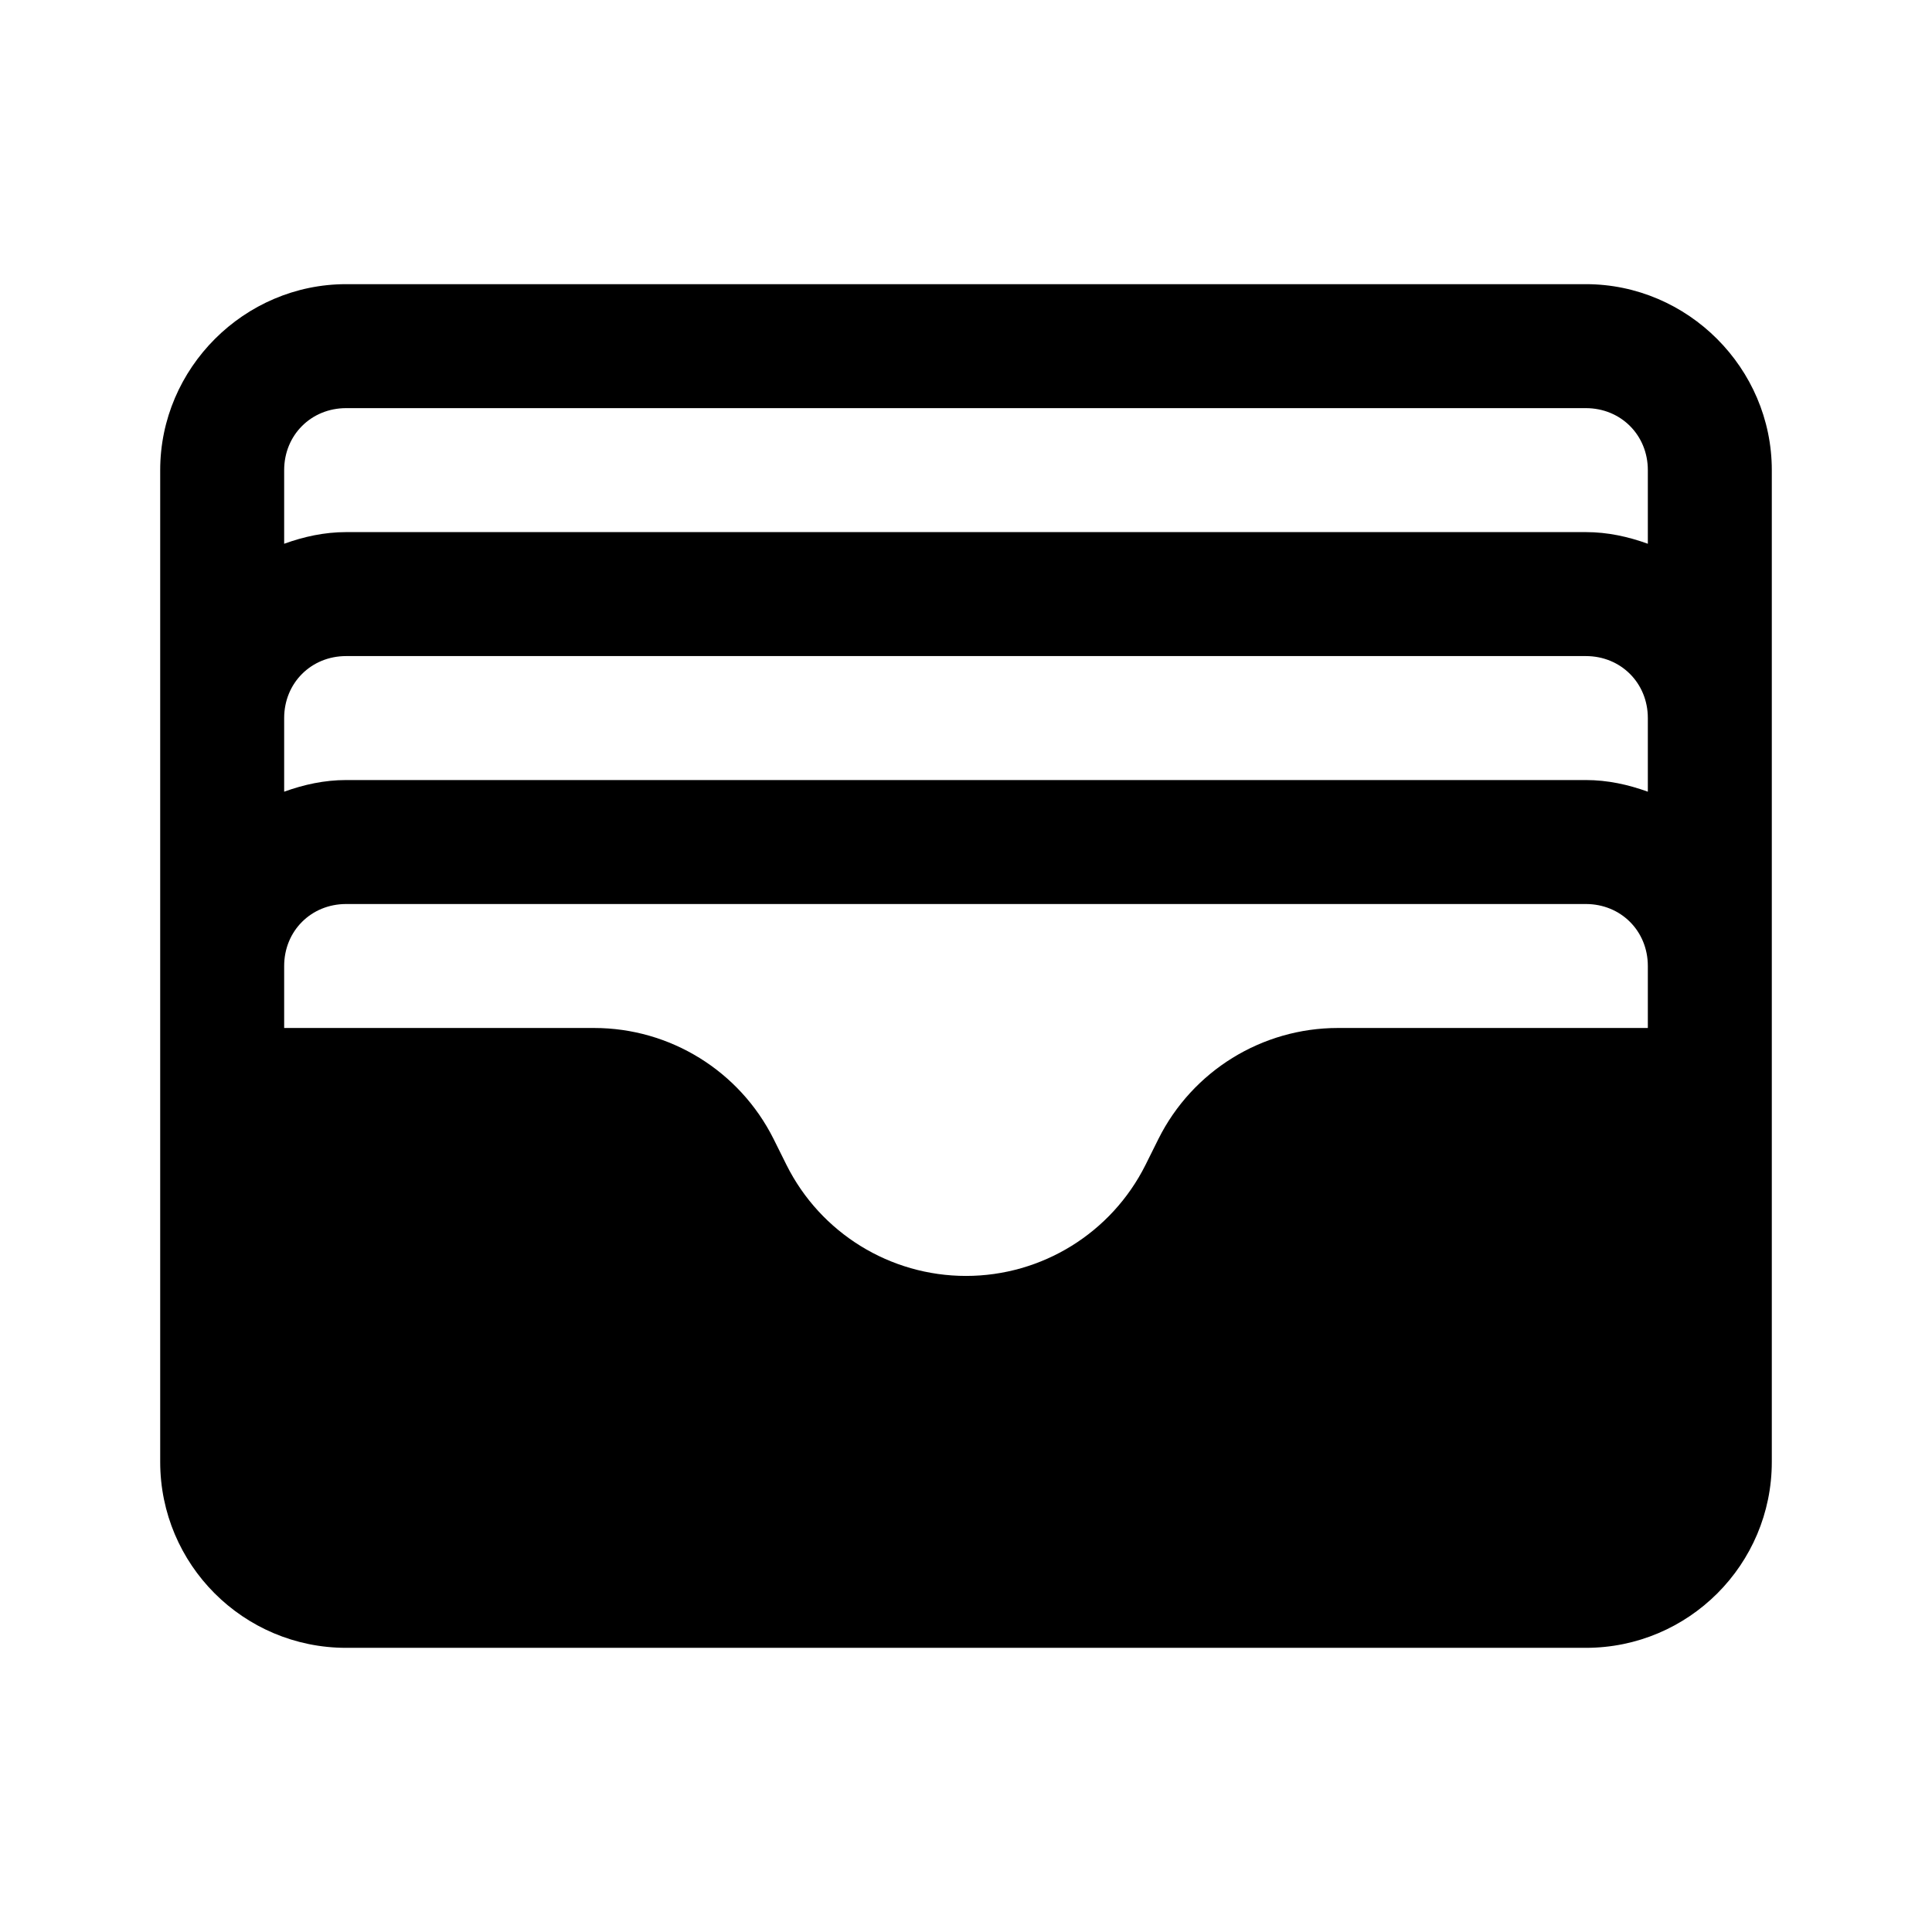 <svg id='Wallet_24' width='24' height='24' viewBox='0 0 24 24' xmlns='http://www.w3.org/2000/svg' xmlns:xlink='http://www.w3.org/1999/xlink'><rect width='24' height='24' stroke='none' fill='#000000' opacity='0'/>


<g transform="matrix(0.77 0 0 0.77 12 12)" >
<path style="stroke: none; stroke-width: 1; stroke-dasharray: none; stroke-linecap: butt; stroke-dashoffset: 0; stroke-linejoin: miter; stroke-miterlimit: 4; fill: rgb(0,0,0); fill-rule: nonzero; opacity: 1;" transform=" translate(-15, -15)" d="M 5 4 C 3.355 4 2 5.355 2 7 L 2 16 L 2 18 L 2 23 C 2 24.657 3.343 26 5 26 L 25 26 C 26.657 26 28 24.657 28 23 L 28 18 L 28 16 L 28 7 C 28 5.355 26.645 4 25 4 L 5 4 z M 5 6 L 25 6 C 25.565 6 26 6.435 26 7 L 26 8.188 C 25.685 8.074 25.352 8 25 8 L 5 8 C 4.648 8 4.315 8.074 4 8.188 L 4 7 C 4 6.435 4.435 6 5 6 z M 5 10 L 25 10 C 25.565 10 26 10.435 26 11 L 26 12.188 C 25.685 12.074 25.352 12 25 12 L 5 12 C 4.648 12 4.315 12.074 4 12.188 L 4 11 C 4 10.435 4.435 10 5 10 z M 5 14 L 25 14 C 25.565 14 26 14.435 26 15 L 26 16 L 21 16 C 19.774 16 18.653 16.693 18.105 17.789 L 17.895 18.211 C 17.346 19.307 16.226 20 15 20 C 13.774 20 12.653 19.307 12.105 18.211 L 11.895 17.789 C 11.346 16.693 10.226 16 9 16 L 4 16 L 4 15 C 4 14.435 4.435 14 5 14 z" stroke-linecap="round" />
</g>
</svg>